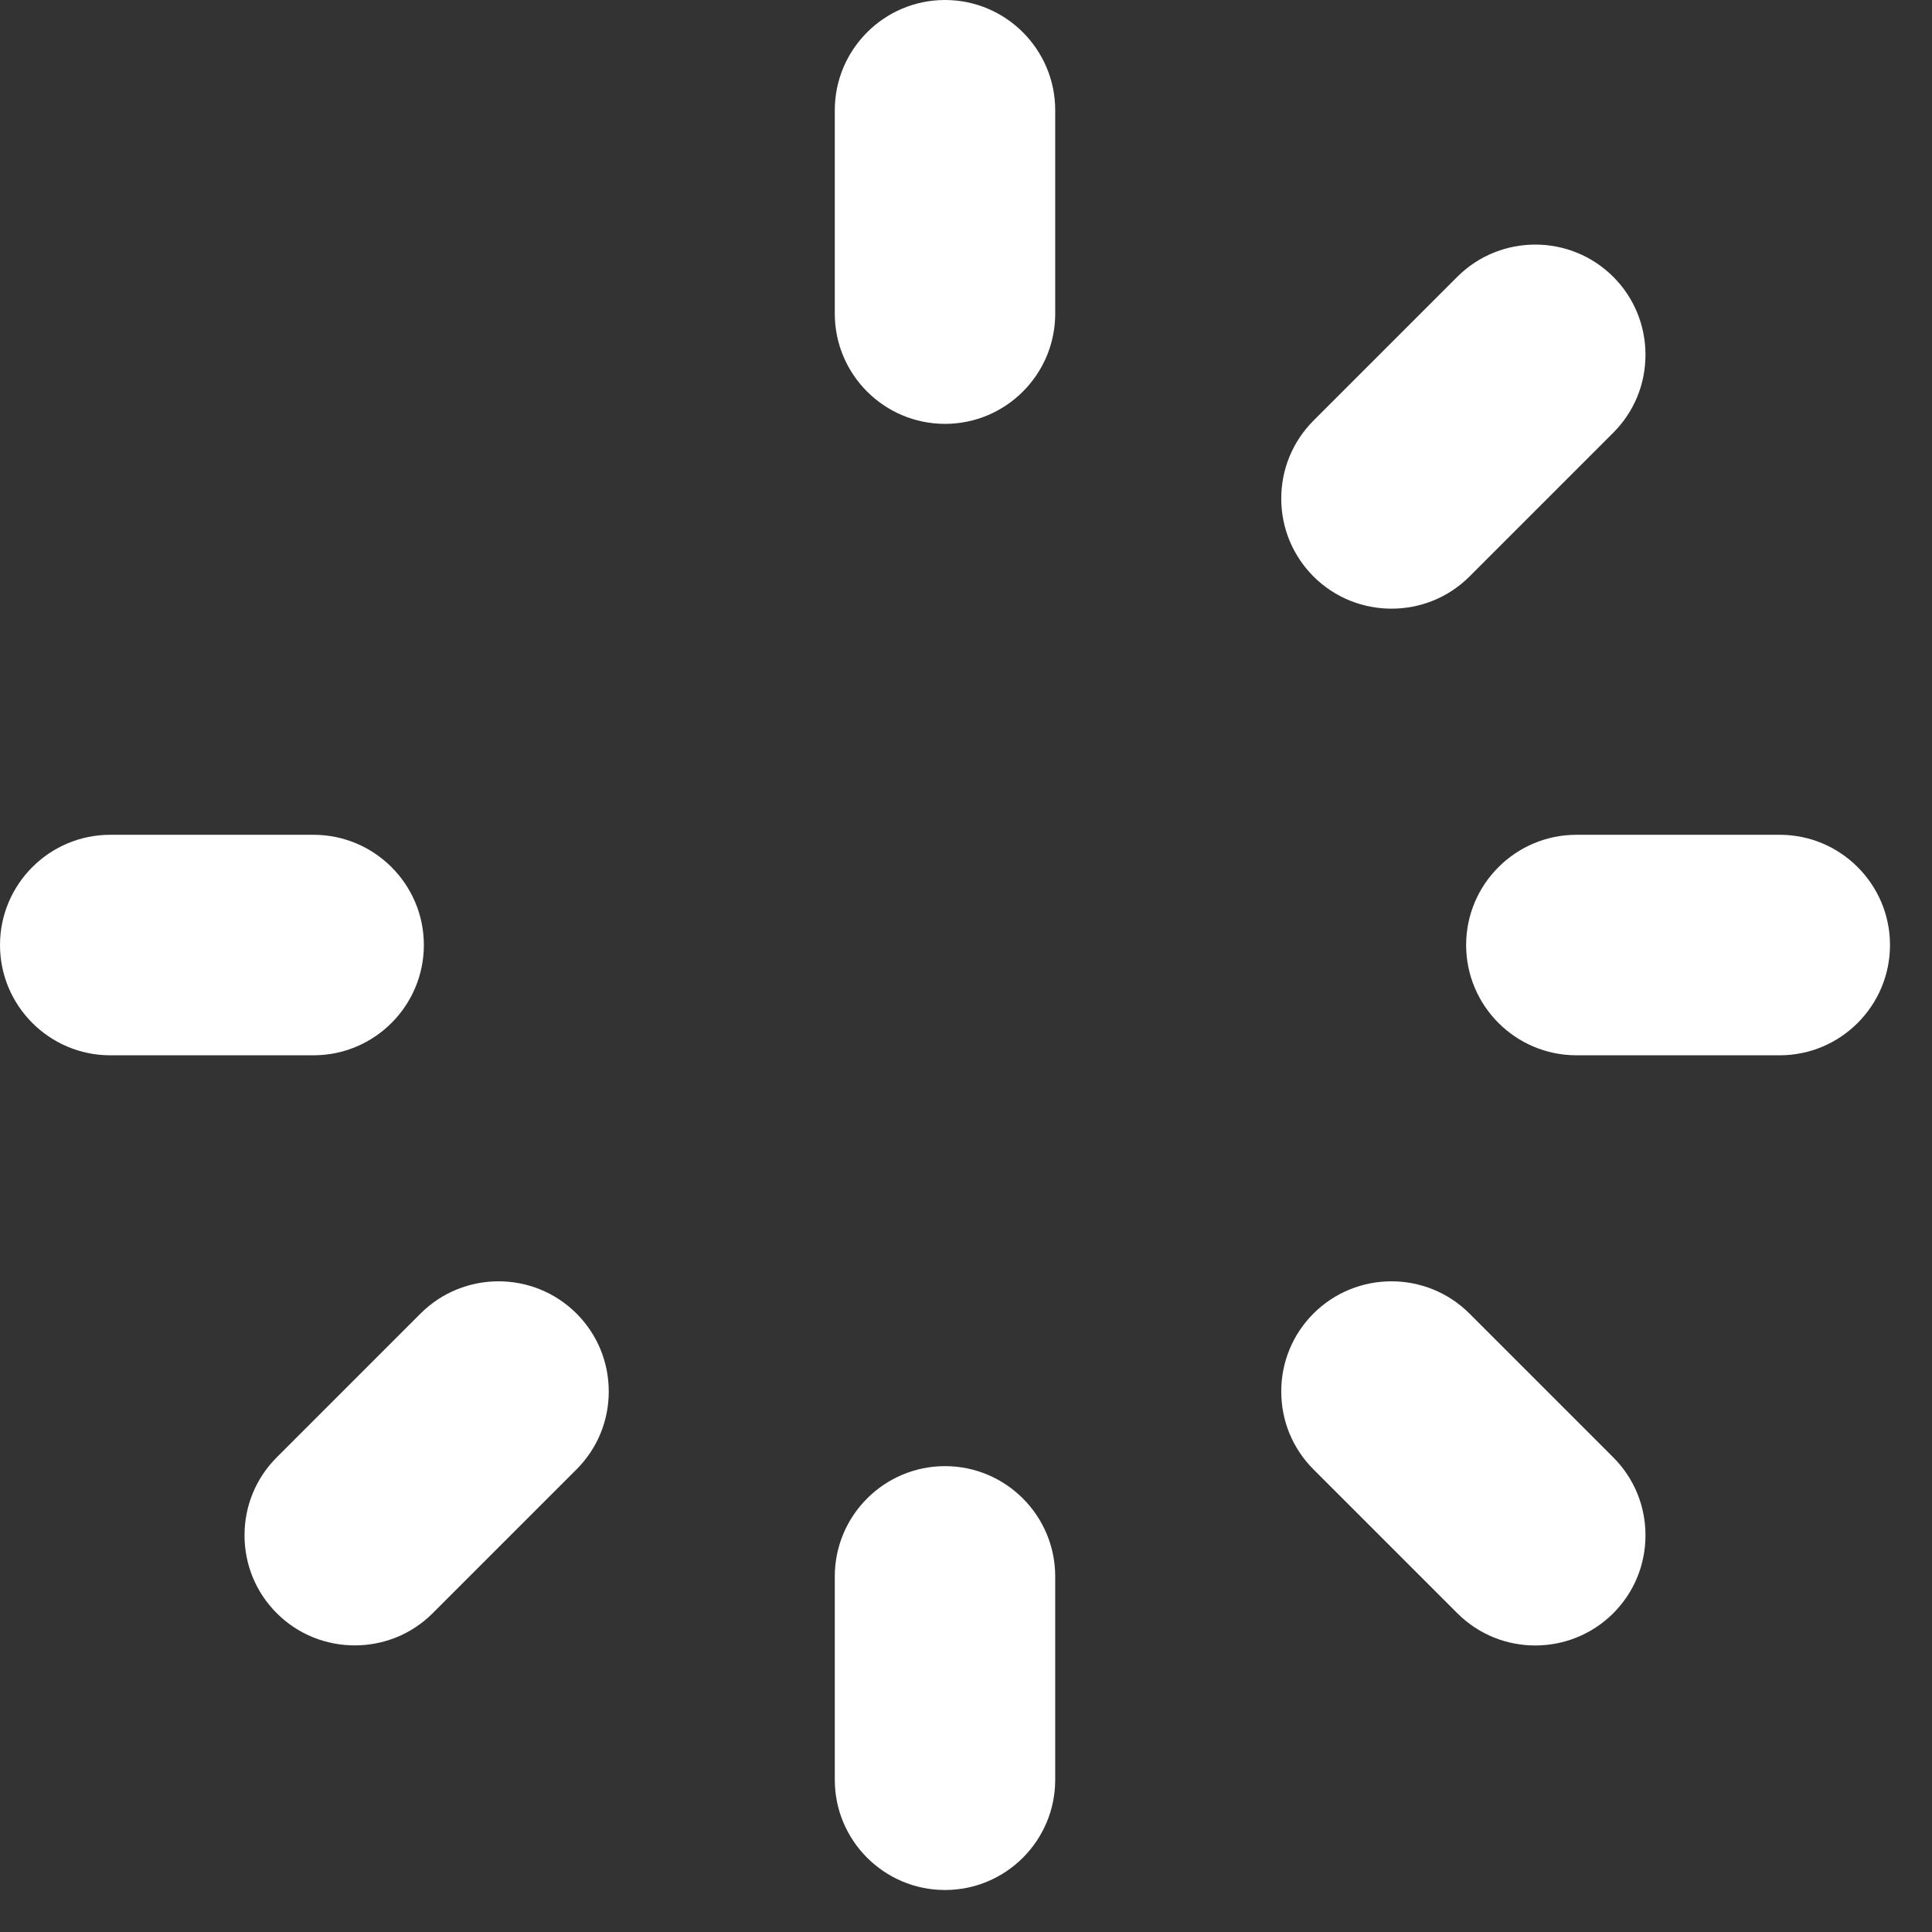 <svg width="23" height="23" viewBox="0 0 23 23" fill="none" xmlns="http://www.w3.org/2000/svg">
<rect x="0" y="0" width="23" height="23" fill="#333333" stroke="none"/>
<path d="M9.938 3.734C9.938 4.458 10.526 5.046 11.25 5.046C11.974 5.046 12.562 4.458 12.562 3.734V1.312C12.562 0.589 11.974 0 11.25 0C10.526 0 9.938 0.589 9.938 1.312V3.734Z" fill="white"/>
<path d="M9.938 21.188C9.938 21.912 10.526 22.5 11.25 22.5C11.974 22.5 12.562 21.912 12.562 21.188V18.767C12.562 18.043 11.974 17.454 11.25 17.454C10.526 17.454 9.938 18.043 9.938 18.767V21.188Z" fill="white"/>
<path d="M21.188 9.938H18.767C18.043 9.938 17.454 10.527 17.454 11.25C17.454 11.974 18.043 12.563 18.767 12.563H21.188C21.911 12.563 22.5 11.974 22.5 11.25C22.5 10.527 21.911 9.938 21.188 9.938Z" fill="white"/>
<path d="M3.733 12.563C4.457 12.563 5.046 11.974 5.046 11.25C5.046 10.527 4.457 9.938 3.733 9.938H1.312C0.589 9.938 0 10.527 0 11.25C0 11.974 0.589 12.563 1.312 12.563H3.733Z" fill="white"/>
<path d="M19.205 5.152C19.453 4.904 19.589 4.574 19.589 4.224C19.589 3.873 19.453 3.543 19.205 3.295C18.693 2.784 17.861 2.784 17.349 3.295L15.637 5.007C15.39 5.255 15.253 5.584 15.253 5.935C15.253 6.286 15.39 6.615 15.637 6.863C15.894 7.119 16.229 7.246 16.566 7.246C16.902 7.246 17.238 7.119 17.494 6.863L19.205 5.152Z" fill="white"/>
<path d="M3.295 17.349C3.047 17.597 2.911 17.927 2.911 18.277C2.911 18.628 3.047 18.957 3.295 19.205C3.551 19.461 3.887 19.588 4.223 19.588C4.56 19.588 4.895 19.461 5.151 19.205L6.863 17.493C7.111 17.245 7.247 16.916 7.247 16.565C7.247 16.215 7.111 15.885 6.863 15.637C6.351 15.126 5.519 15.126 5.007 15.637L3.295 17.349Z" fill="white"/>
<path d="M17.493 15.637C16.981 15.126 16.149 15.126 15.637 15.637C15.389 15.885 15.253 16.215 15.253 16.565C15.253 16.916 15.389 17.245 15.637 17.493L17.349 19.205C17.605 19.461 17.94 19.589 18.277 19.589C18.613 19.589 18.949 19.461 19.205 19.206C19.453 18.958 19.589 18.628 19.589 18.277C19.589 17.927 19.453 17.597 19.205 17.349L17.493 15.637Z" fill="white"/>
</svg>
